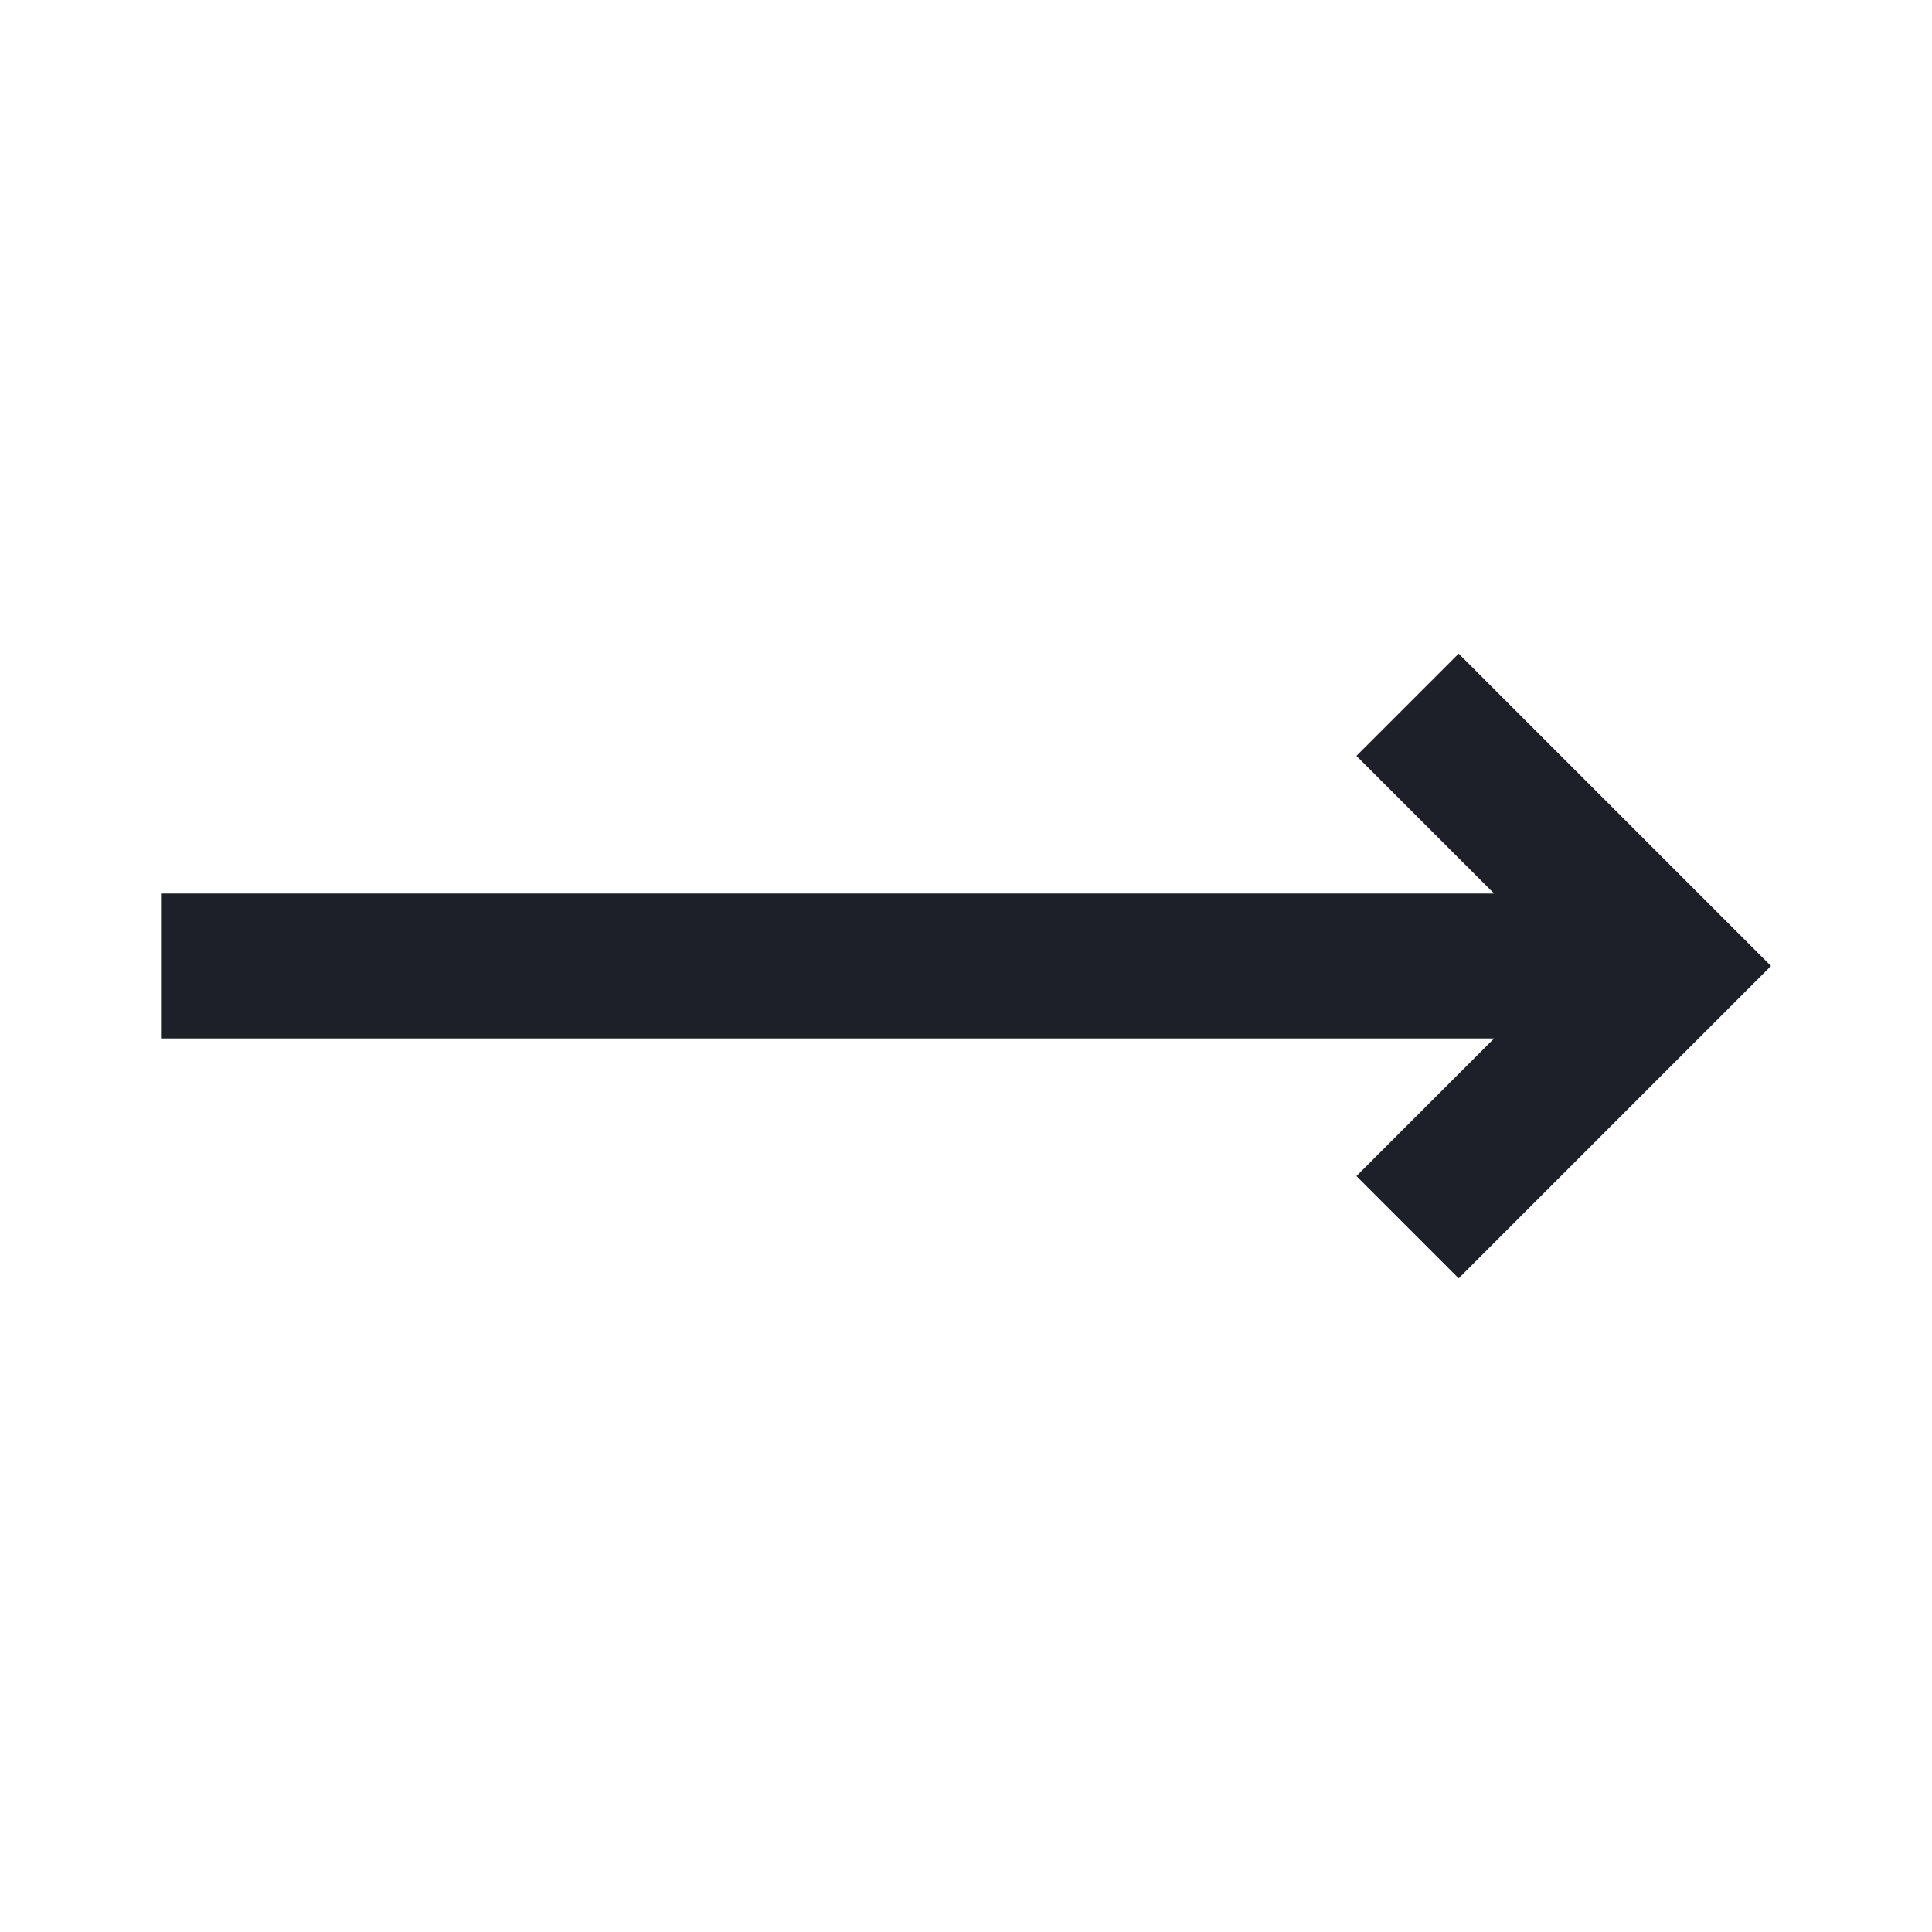 <svg width="24" height="24" viewBox="0 0 24 24" fill="none" xmlns="http://www.w3.org/2000/svg">
<path d="M18.12 8.12L16.85 9.39L18.56 11.1H2V12.9H18.56L16.85 14.61L18.12 15.88L22 12L18.12 8.12Z" fill="#1E2029"/>
</svg>
